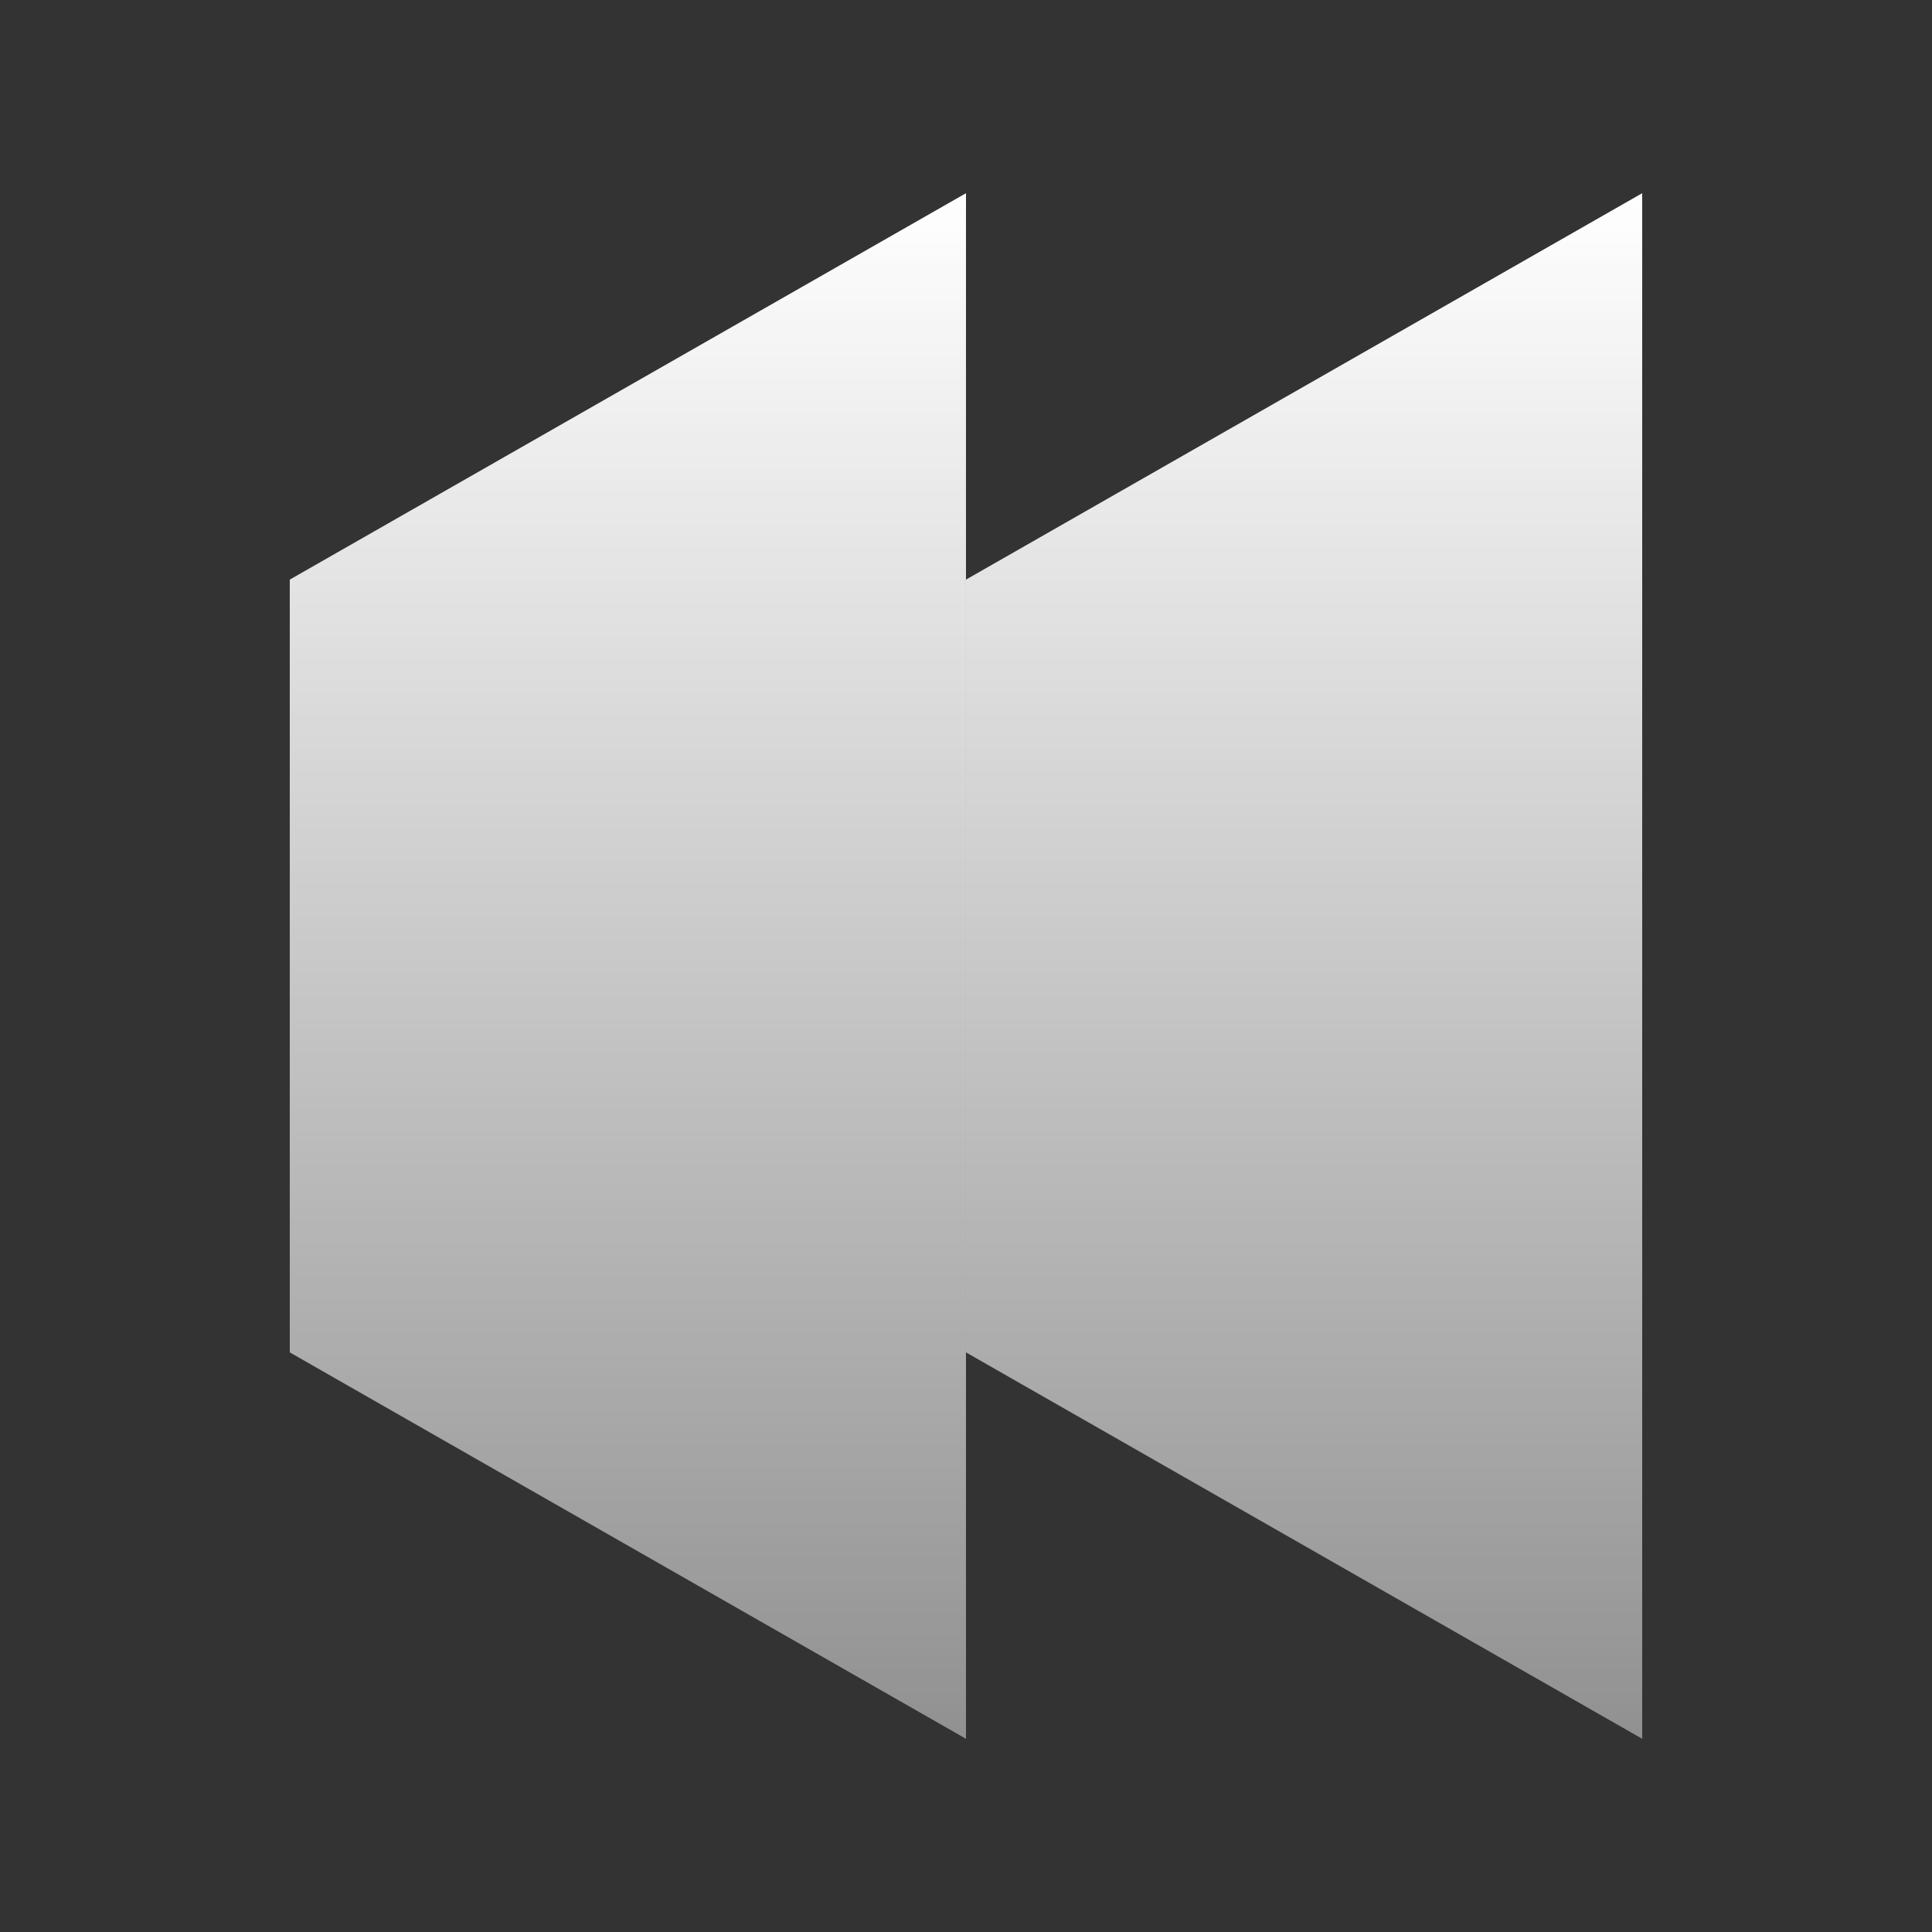 <svg width="88" height="88" viewBox="0 0 88 88" fill="none" xmlns="http://www.w3.org/2000/svg">
<rect x="0" y="0" width="88" height="88" fill="#333333" stroke="none"/>
<path d="M43.999 8.8V79.2L13.199 61.6V26.4L43.999 8.8Z" fill="url(#paint0_linear_210_57377)"/>
<path d="M74.8 8.8V79.2L44 61.6V26.4L74.8 8.8Z" fill="url(#paint1_linear_210_57377)"/>
<defs>
<linearGradient id="paint0_linear_210_57377" x1="28.599" y1="8.8" x2="28.599" y2="79.2" gradientUnits="userSpaceOnUse">
<stop stop-color="white"/>
<stop offset="1" stop-color="white" stop-opacity="0.46"/>
</linearGradient>
<linearGradient id="paint1_linear_210_57377" x1="59.4" y1="8.8" x2="59.4" y2="79.2" gradientUnits="userSpaceOnUse">
<stop stop-color="white"/>
<stop offset="1" stop-color="white" stop-opacity="0.46"/>
</linearGradient>
</defs>
</svg>
